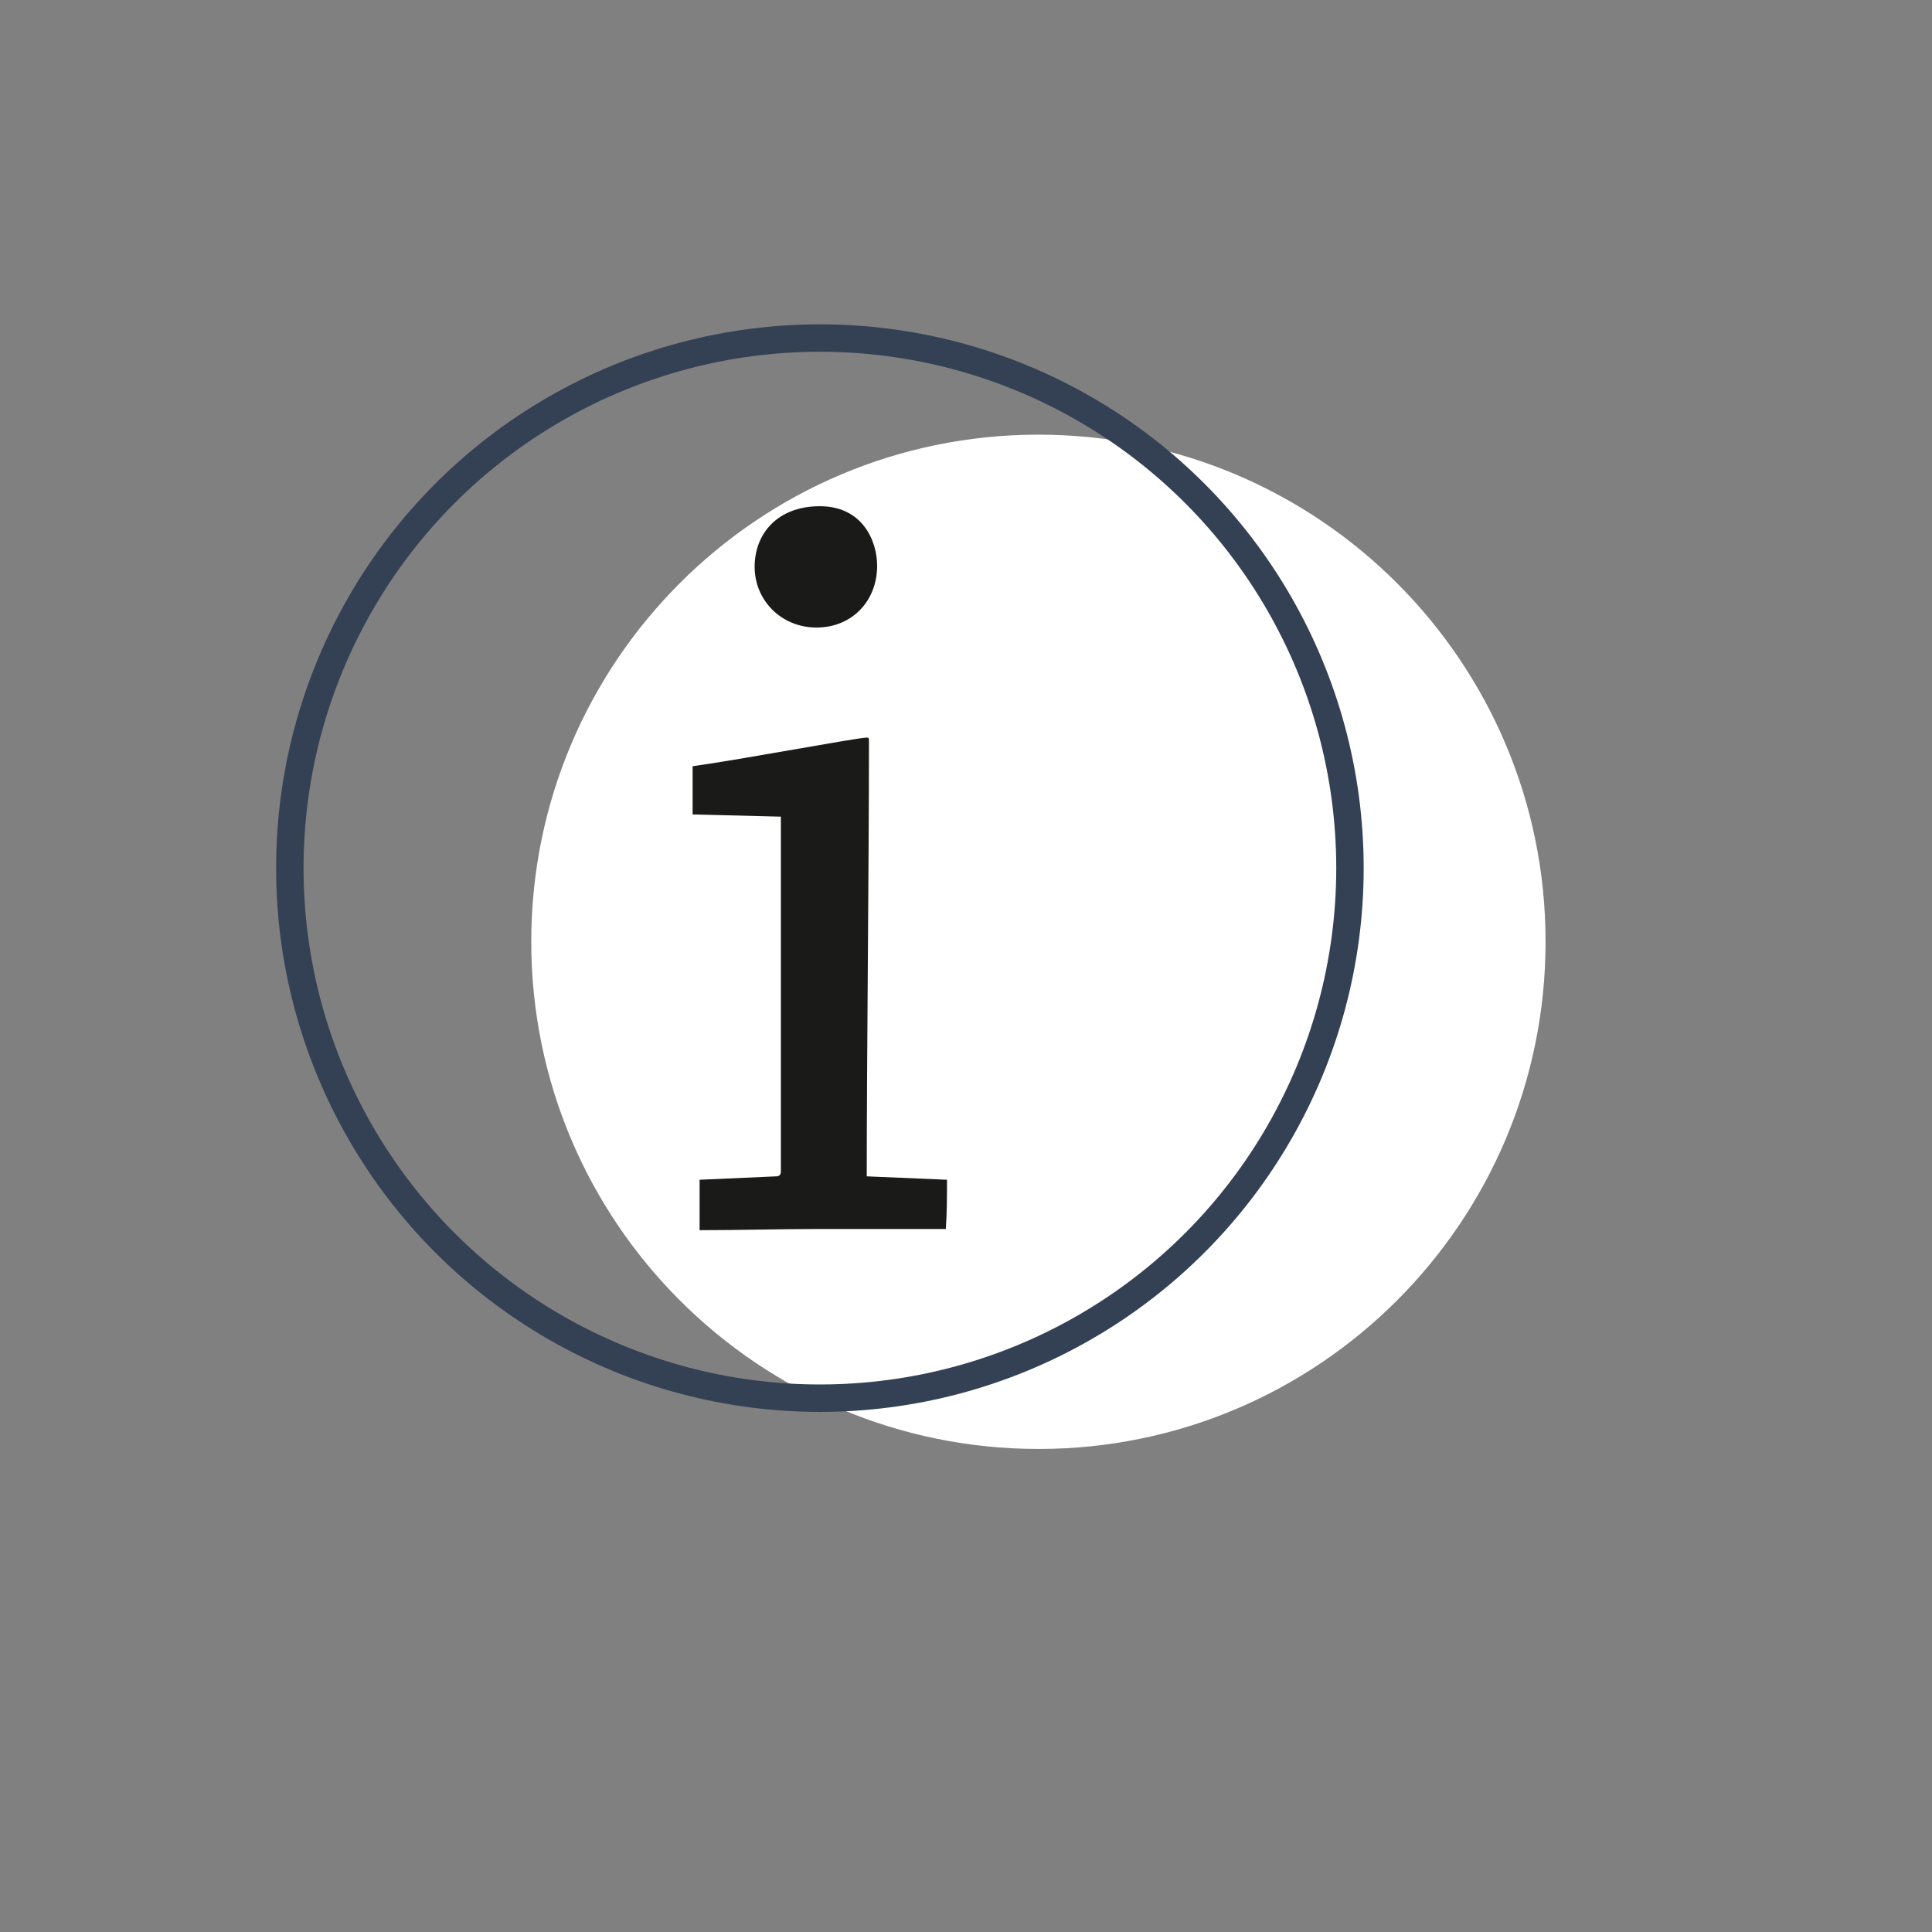 <?xml version="1.0" encoding="UTF-8"?>
<svg xmlns="http://www.w3.org/2000/svg" id="_17_Info" viewBox="0 0 113.39 113.39">
  <rect x="0" y="0" width="113.39" height="113.39" fill="#808080" stroke="none"/>
  <defs>
    <style>.cls-1{fill:#1a1a18;}.cls-1,.cls-2{stroke-width:0px;}.cls-3{fill:none;stroke:#344154;stroke-linecap:round;stroke-linejoin:round;stroke-width:1.61px;}.cls-2{fill:#fff;}</style>
  </defs>
  <path class="cls-2" d="M90.71,55.27c0,16.44-13.32,29.77-29.76,29.77s-29.77-13.33-29.77-29.77,13.33-29.76,29.77-29.76,29.76,13.33,29.76,29.76Z"></path>
  <circle class="cls-3" cx="48.12" cy="50.95" r="31.11"></circle>
  <path class="cls-1" d="M40.65,47.79v-2.82c2.89-.4,9.68-1.68,10.22-1.68.13,0,.13.07.13.2,0,7.4-.13,18.42-.13,25.55l4.71.2c0,1.01,0,1.95-.07,2.89h-7.46c-2.29,0-4.77.07-6.99.07v-2.96l4.5-.2c.2,0,.27-.13.27-.27v-20.84l-5.18-.13ZM51.48,33.2c0,2.08-1.48,3.63-3.56,3.63s-3.63-1.61-3.63-3.56,1.34-3.56,3.83-3.56,3.36,2.02,3.36,3.5Z"></path>
</svg>
